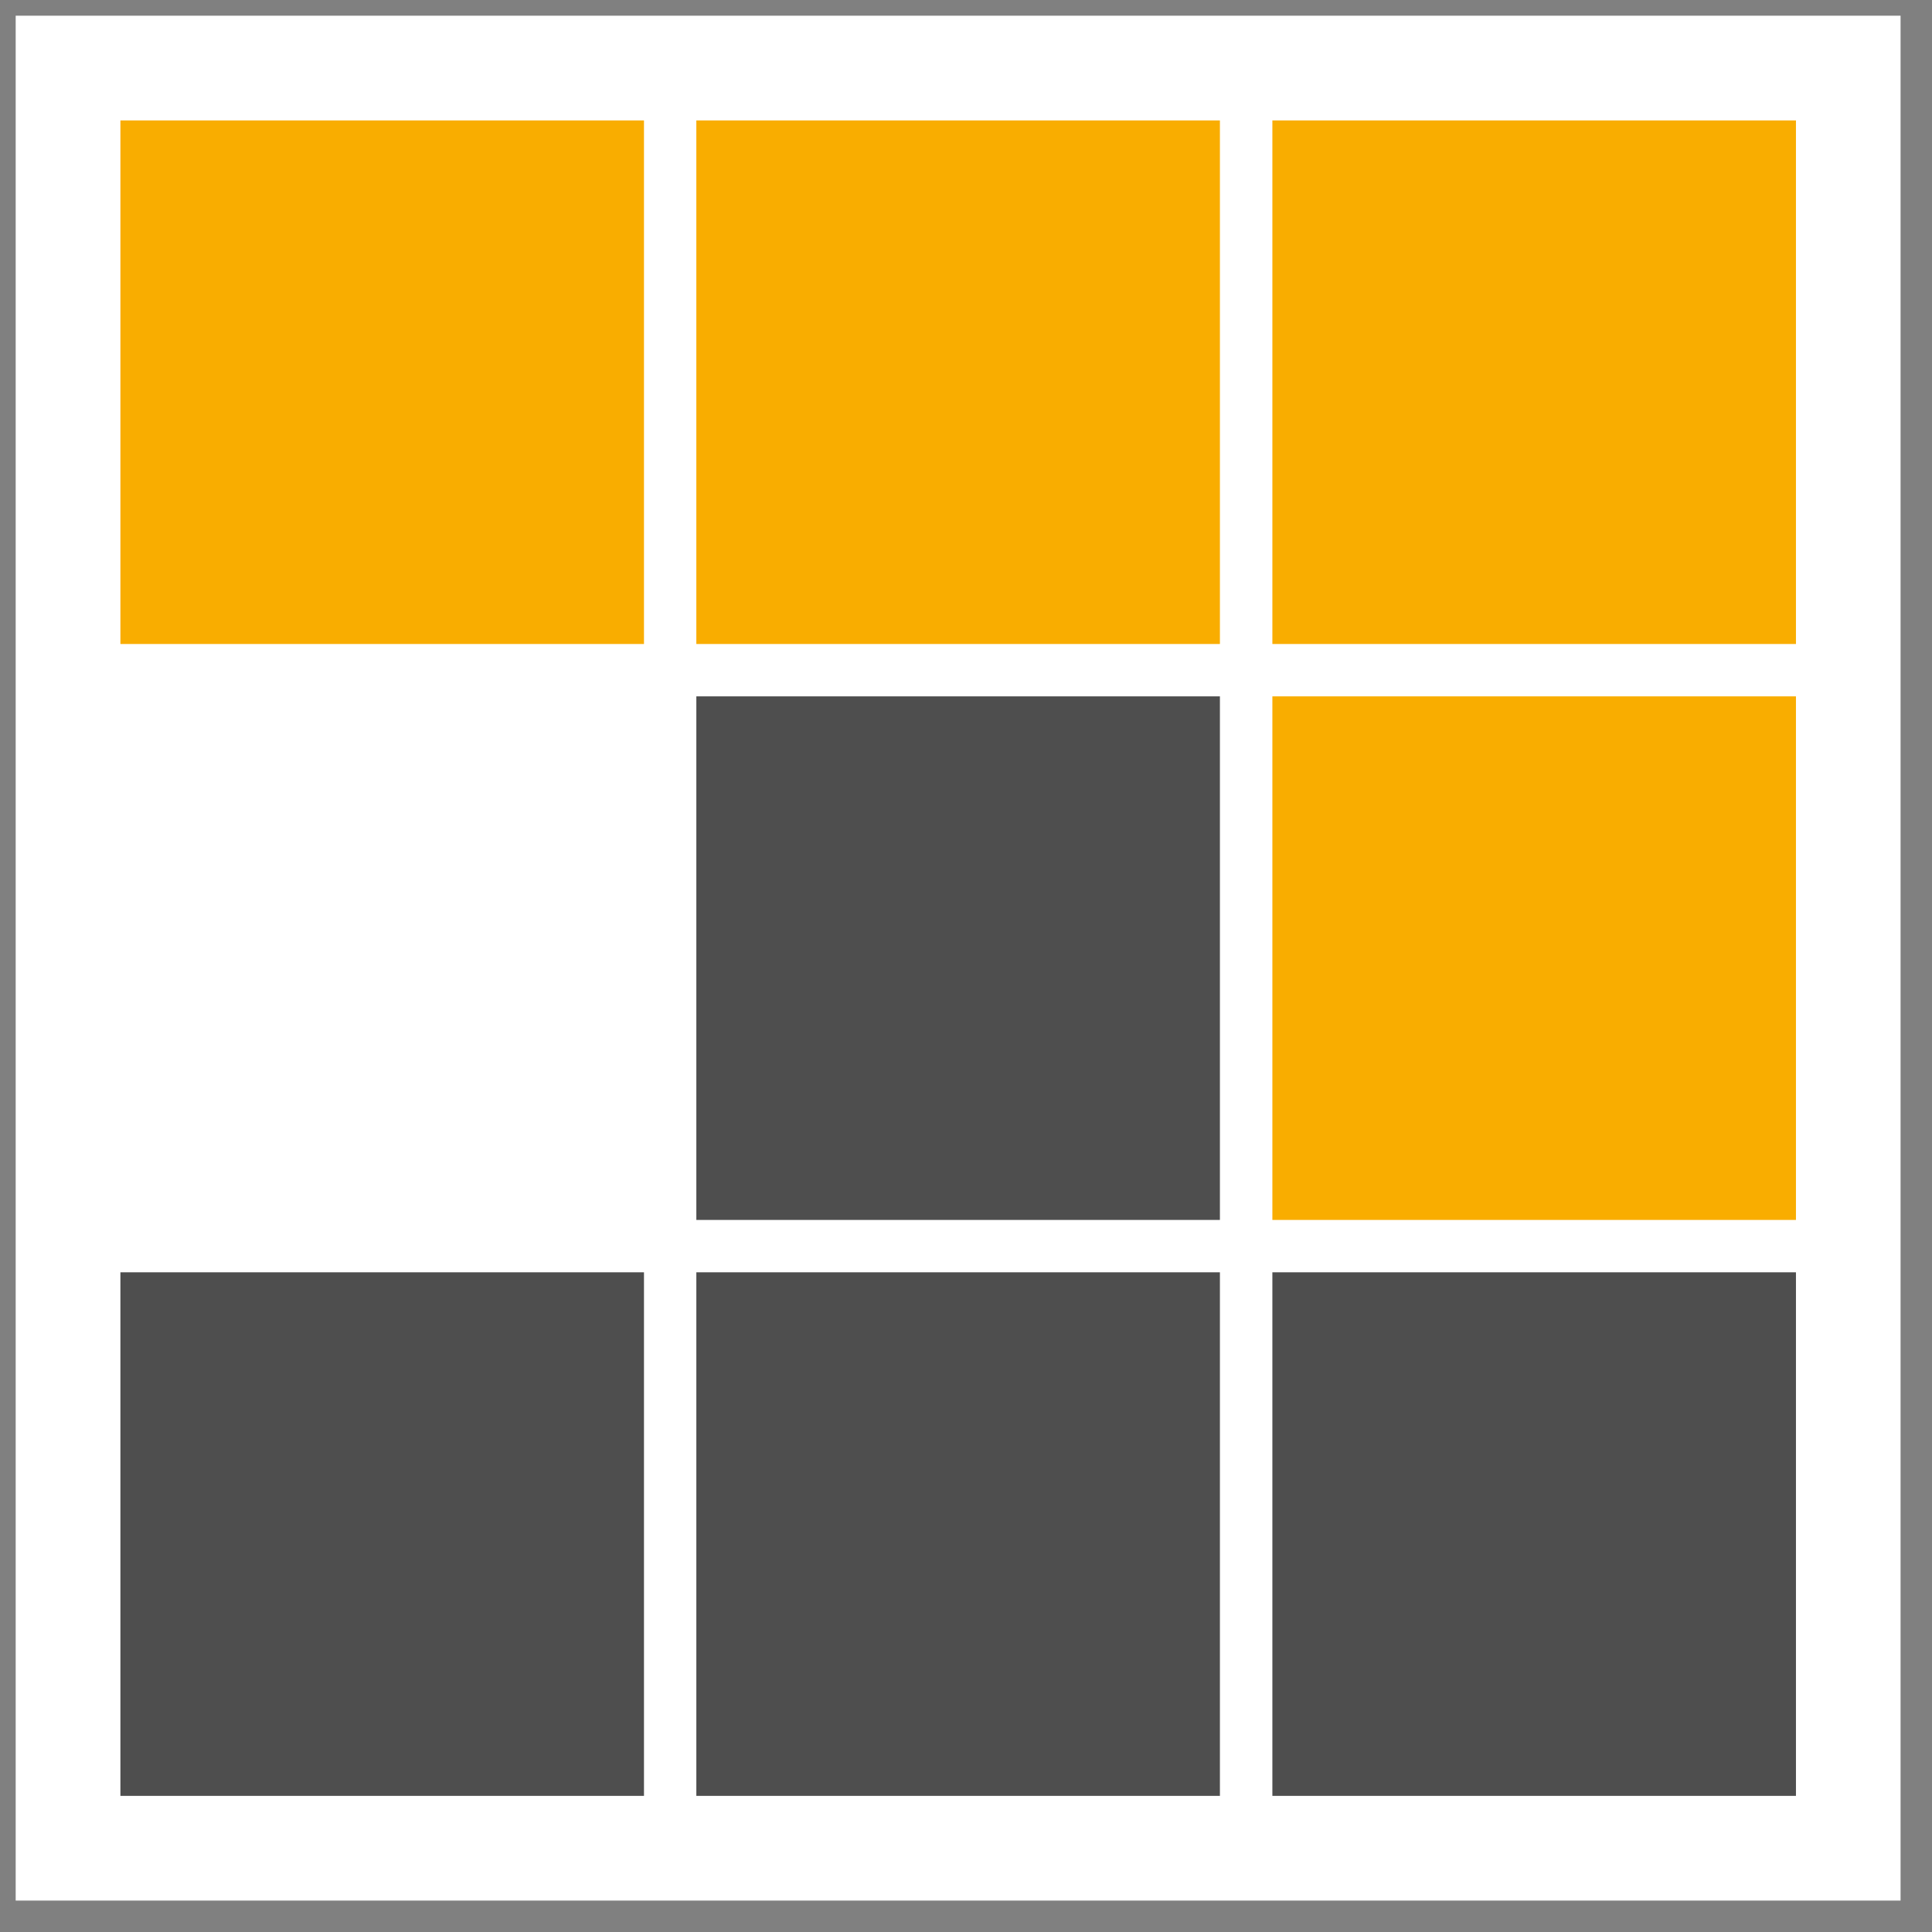 <svg version="1.1" xmlns="http://www.w3.org/2000/svg" xmlns:xlink="http://www.w3.org/1999/xlink" preserveAspectRatio="xMidYMid meet" viewBox="66.092 33.5 184.5 184.5" width="180" height="180"><rect x="66.092" y="33.5" width="184.5" height="184.5" fill="#808080" stroke="none"/><defs><path d="M67.59 35L247.59 35L247.59 215L67.59 215L67.59 35Z" id="b2JZZcA3fT"></path><path d="M237.6 95L187.6 95L187.6 45L237.6 45L237.6 95Z" id="bj0tb0Y8q"></path><path d="M182.59 95L132.59 95L132.59 45L182.59 45L182.59 95Z" id="dkDSTzPj3"></path><path d="M127.59 95L77.59 95L77.59 45L127.59 45L127.59 95Z" id="a4vNdcNLpF"></path><path d="M237.6 150L187.6 150L187.6 100L237.6 100L237.6 150Z" id="h2t4Zj1jSU"></path><path d="M182.59 150L132.59 150L132.59 100L182.59 100L182.59 150Z" id="b4t5pngwvT"></path><path d="M182.59 205L132.59 205L132.59 155L182.59 155L182.59 205Z" id="b9s1gd5m2"></path><path d="M237.6 205L187.6 205L187.6 155L237.6 155L237.6 205Z" id="cmt9WLvz7"></path><path d="M127.59 205L77.59 205L77.59 155L127.59 155L127.59 205Z" id="bJUNqgFSg"></path></defs><g><g><use xlink:href="#b2JZZcA3fT" opacity="1" fill="#ffffff" fill-opacity="1"></use></g><g><use xlink:href="#bj0tb0Y8q" opacity="1" fill="#f9ad00" fill-opacity="1"></use></g><g><use xlink:href="#dkDSTzPj3" opacity="1" fill="#f9ad00" fill-opacity="1"></use></g><g><use xlink:href="#a4vNdcNLpF" opacity="1" fill="#f9ad00" fill-opacity="1"></use></g><g><use xlink:href="#h2t4Zj1jSU" opacity="1" fill="#f9ad00" fill-opacity="1"></use></g><g><use xlink:href="#b4t5pngwvT" opacity="1" fill="#4e4e4e" fill-opacity="1"></use></g><g><use xlink:href="#b9s1gd5m2" opacity="1" fill="#4e4e4e" fill-opacity="1"></use></g><g><use xlink:href="#cmt9WLvz7" opacity="1" fill="#4e4e4e" fill-opacity="1"></use></g><g><use xlink:href="#bJUNqgFSg" opacity="1" fill="#4e4e4e" fill-opacity="1"></use></g></g></svg>